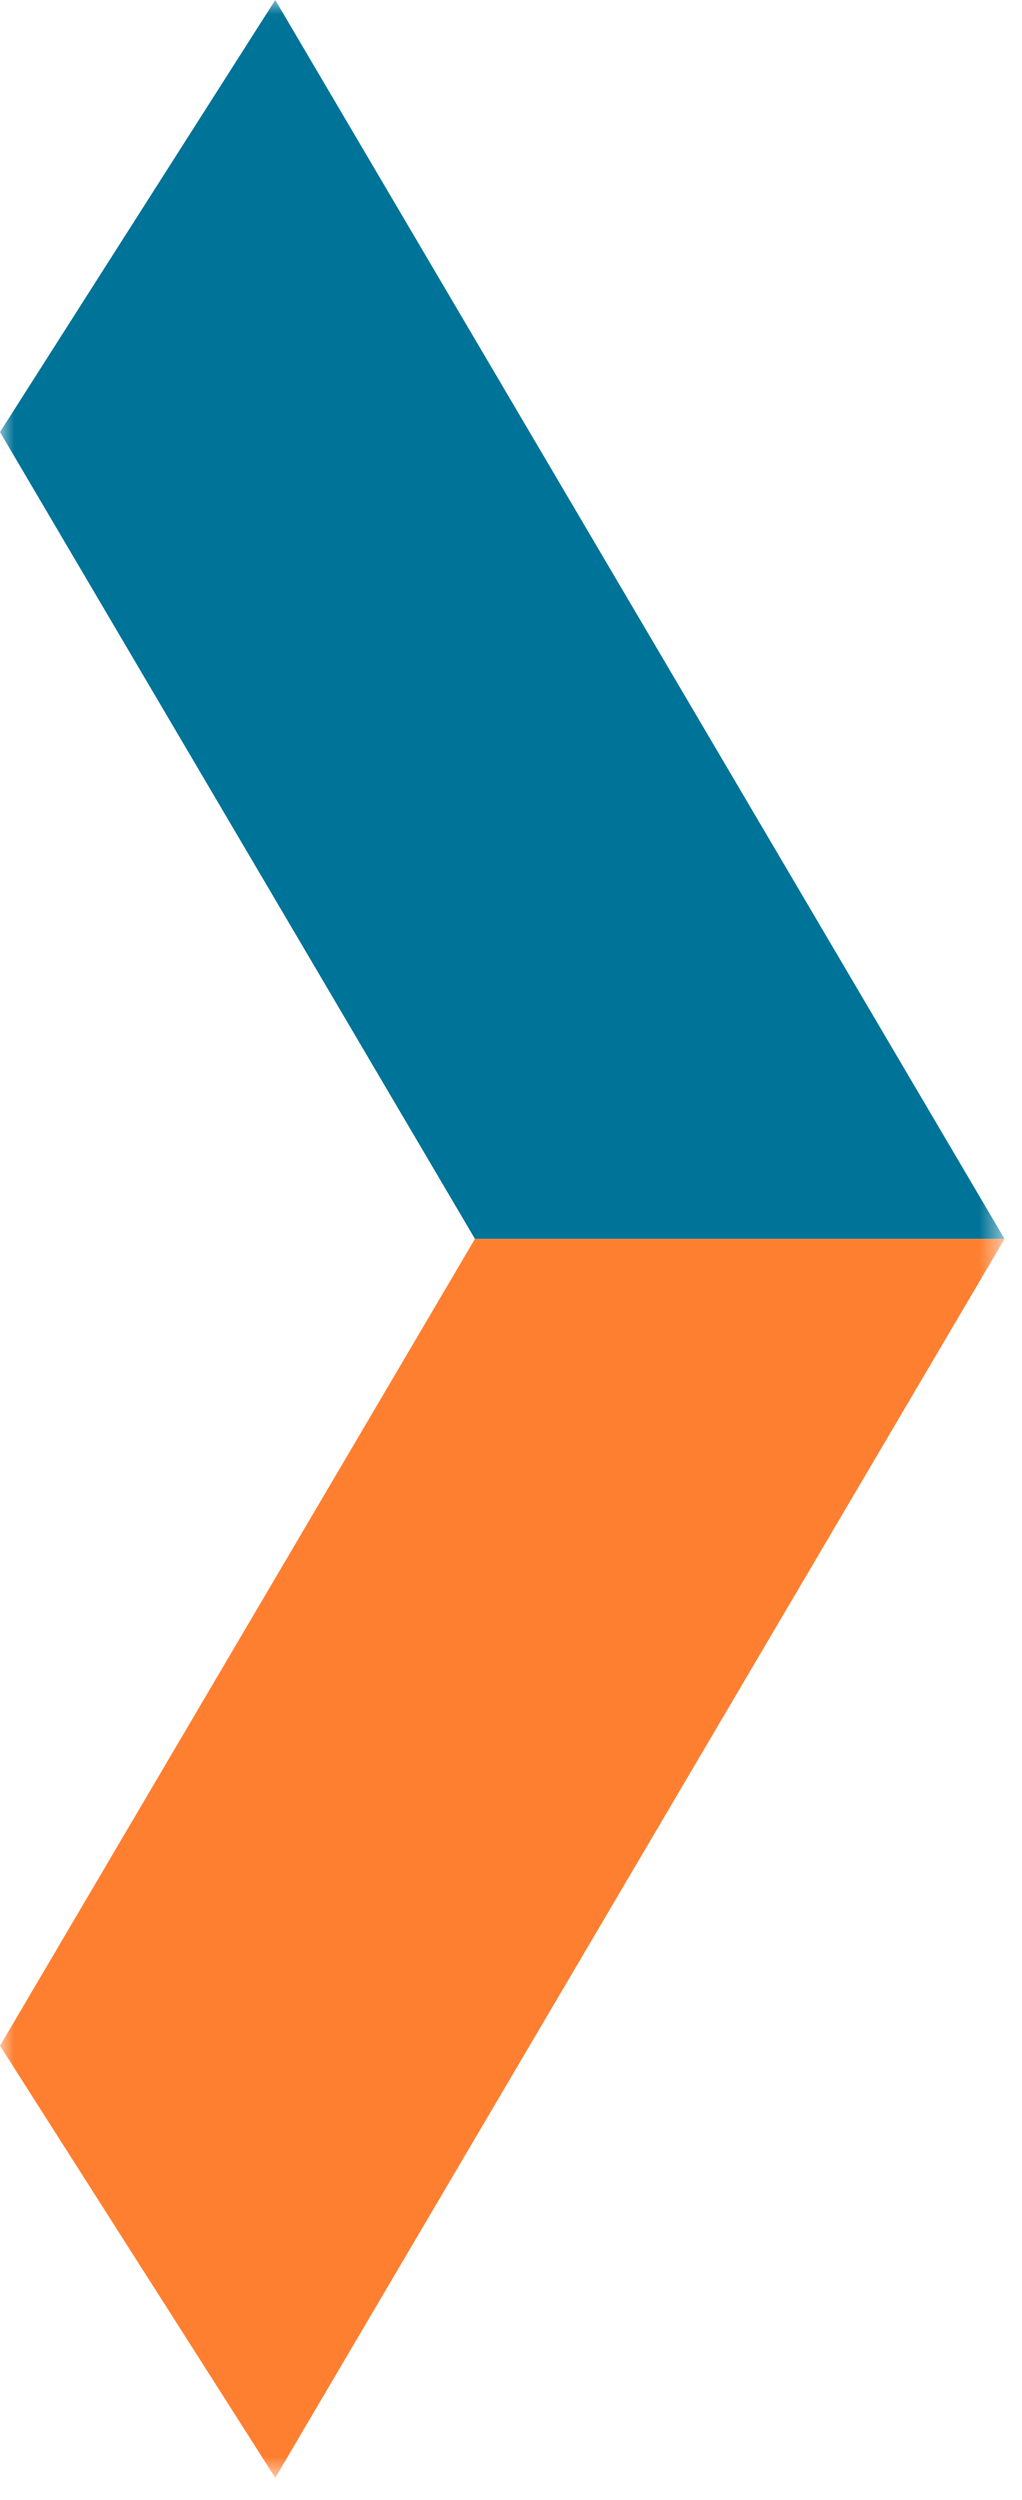 <svg xmlns="http://www.w3.org/2000/svg" width="36" height="88" viewBox="0 0 36 88" fill="none"><mask id="mask0_648_366" style="mask-type:luminance" maskUnits="userSpaceOnUse" x="0" y="0" width="36" height="88"><path d="M35.385 6.18693e-06L0 0L-1.52495e-05 87.217L35.385 87.217L35.385 6.18693e-06Z" fill="white"></path></mask><g mask="url(#mask0_648_366)"><path d="M9.696 1.69532e-06L-2.65898e-06 15.208L16.73 43.608L35.385 43.608L9.696 1.69532e-06Z" fill="#007398"></path><path d="M16.73 43.608L-4.96576e-06 72.009L9.696 87.217L35.385 43.608L16.73 43.608Z" fill="#FF7F30"></path></g></svg>